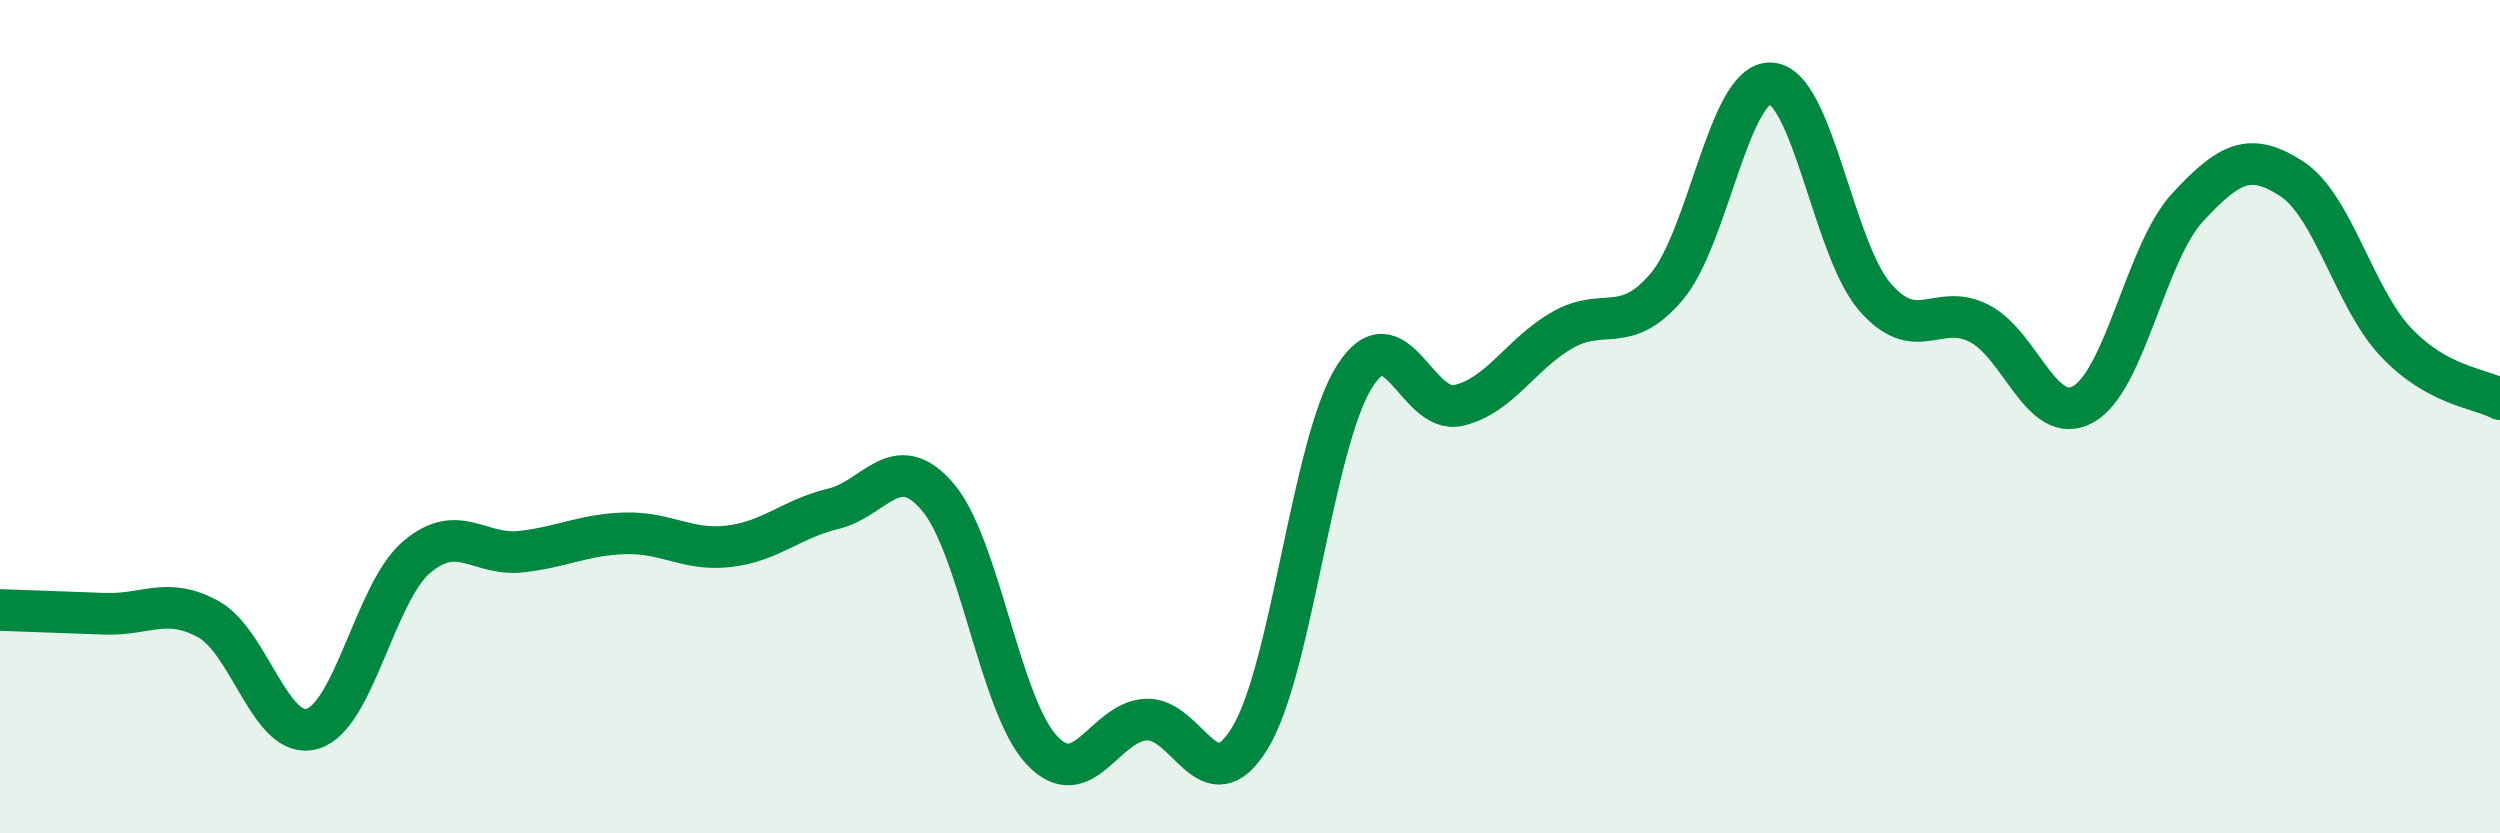 
    <svg width="60" height="20" viewBox="0 0 60 20" xmlns="http://www.w3.org/2000/svg">
      <path
        d="M 0,14.64 C 0.5,14.66 1.5,14.69 2.5,14.73 C 3.5,14.77 4,14.31 5,14.86 C 6,15.41 6.5,17.79 7.5,17.49 C 8.5,17.19 9,14.22 10,13.37 C 11,12.52 11.5,13.35 12.5,13.24 C 13.5,13.13 14,12.83 15,12.8 C 16,12.77 16.5,13.23 17.5,13.11 C 18.5,12.99 19,12.45 20,12.21 C 21,11.97 21.5,10.76 22.5,11.92 C 23.5,13.08 24,16.93 25,18 C 26,19.07 26.5,17.33 27.5,17.27 C 28.5,17.21 29,19.35 30,17.71 C 31,16.07 31.5,10.65 32.5,9.05 C 33.5,7.45 34,9.96 35,9.73 C 36,9.5 36.5,8.49 37.5,7.92 C 38.5,7.35 39,8.06 40,6.88 C 41,5.7 41.5,1.95 42.5,2 C 43.5,2.05 44,5.98 45,7.13 C 46,8.28 46.5,7.25 47.5,7.76 C 48.5,8.27 49,10.26 50,9.7 C 51,9.14 51.5,6.06 52.5,4.98 C 53.5,3.9 54,3.64 55,4.29 C 56,4.94 56.5,7.15 57.5,8.21 C 58.5,9.27 59.5,9.31 60,9.58L60 20L0 20Z"
        fill="#008740"
        opacity="0.1"
        stroke-linecap="round"
        stroke-linejoin="round"
      />
      <path
        d="M 0,14.64 C 0.5,14.66 1.5,14.69 2.5,14.73 C 3.5,14.77 4,14.31 5,14.86 C 6,15.41 6.5,17.79 7.5,17.49 C 8.5,17.19 9,14.22 10,13.37 C 11,12.52 11.5,13.35 12.5,13.24 C 13.5,13.13 14,12.83 15,12.8 C 16,12.77 16.5,13.23 17.5,13.11 C 18.5,12.99 19,12.45 20,12.21 C 21,11.97 21.5,10.76 22.5,11.92 C 23.5,13.08 24,16.93 25,18 C 26,19.07 26.5,17.33 27.5,17.27 C 28.5,17.21 29,19.35 30,17.71 C 31,16.07 31.5,10.65 32.5,9.05 C 33.5,7.45 34,9.96 35,9.73 C 36,9.5 36.5,8.49 37.5,7.92 C 38.5,7.35 39,8.06 40,6.88 C 41,5.7 41.5,1.95 42.5,2 C 43.5,2.05 44,5.98 45,7.13 C 46,8.28 46.5,7.25 47.5,7.76 C 48.5,8.27 49,10.26 50,9.7 C 51,9.14 51.5,6.06 52.5,4.98 C 53.5,3.9 54,3.64 55,4.29 C 56,4.94 56.5,7.15 57.5,8.21 C 58.5,9.27 59.5,9.31 60,9.58"
        stroke="#008740"
        stroke-width="1"
        fill="none"
        stroke-linecap="round"
        stroke-linejoin="round"
      />
    </svg>
  